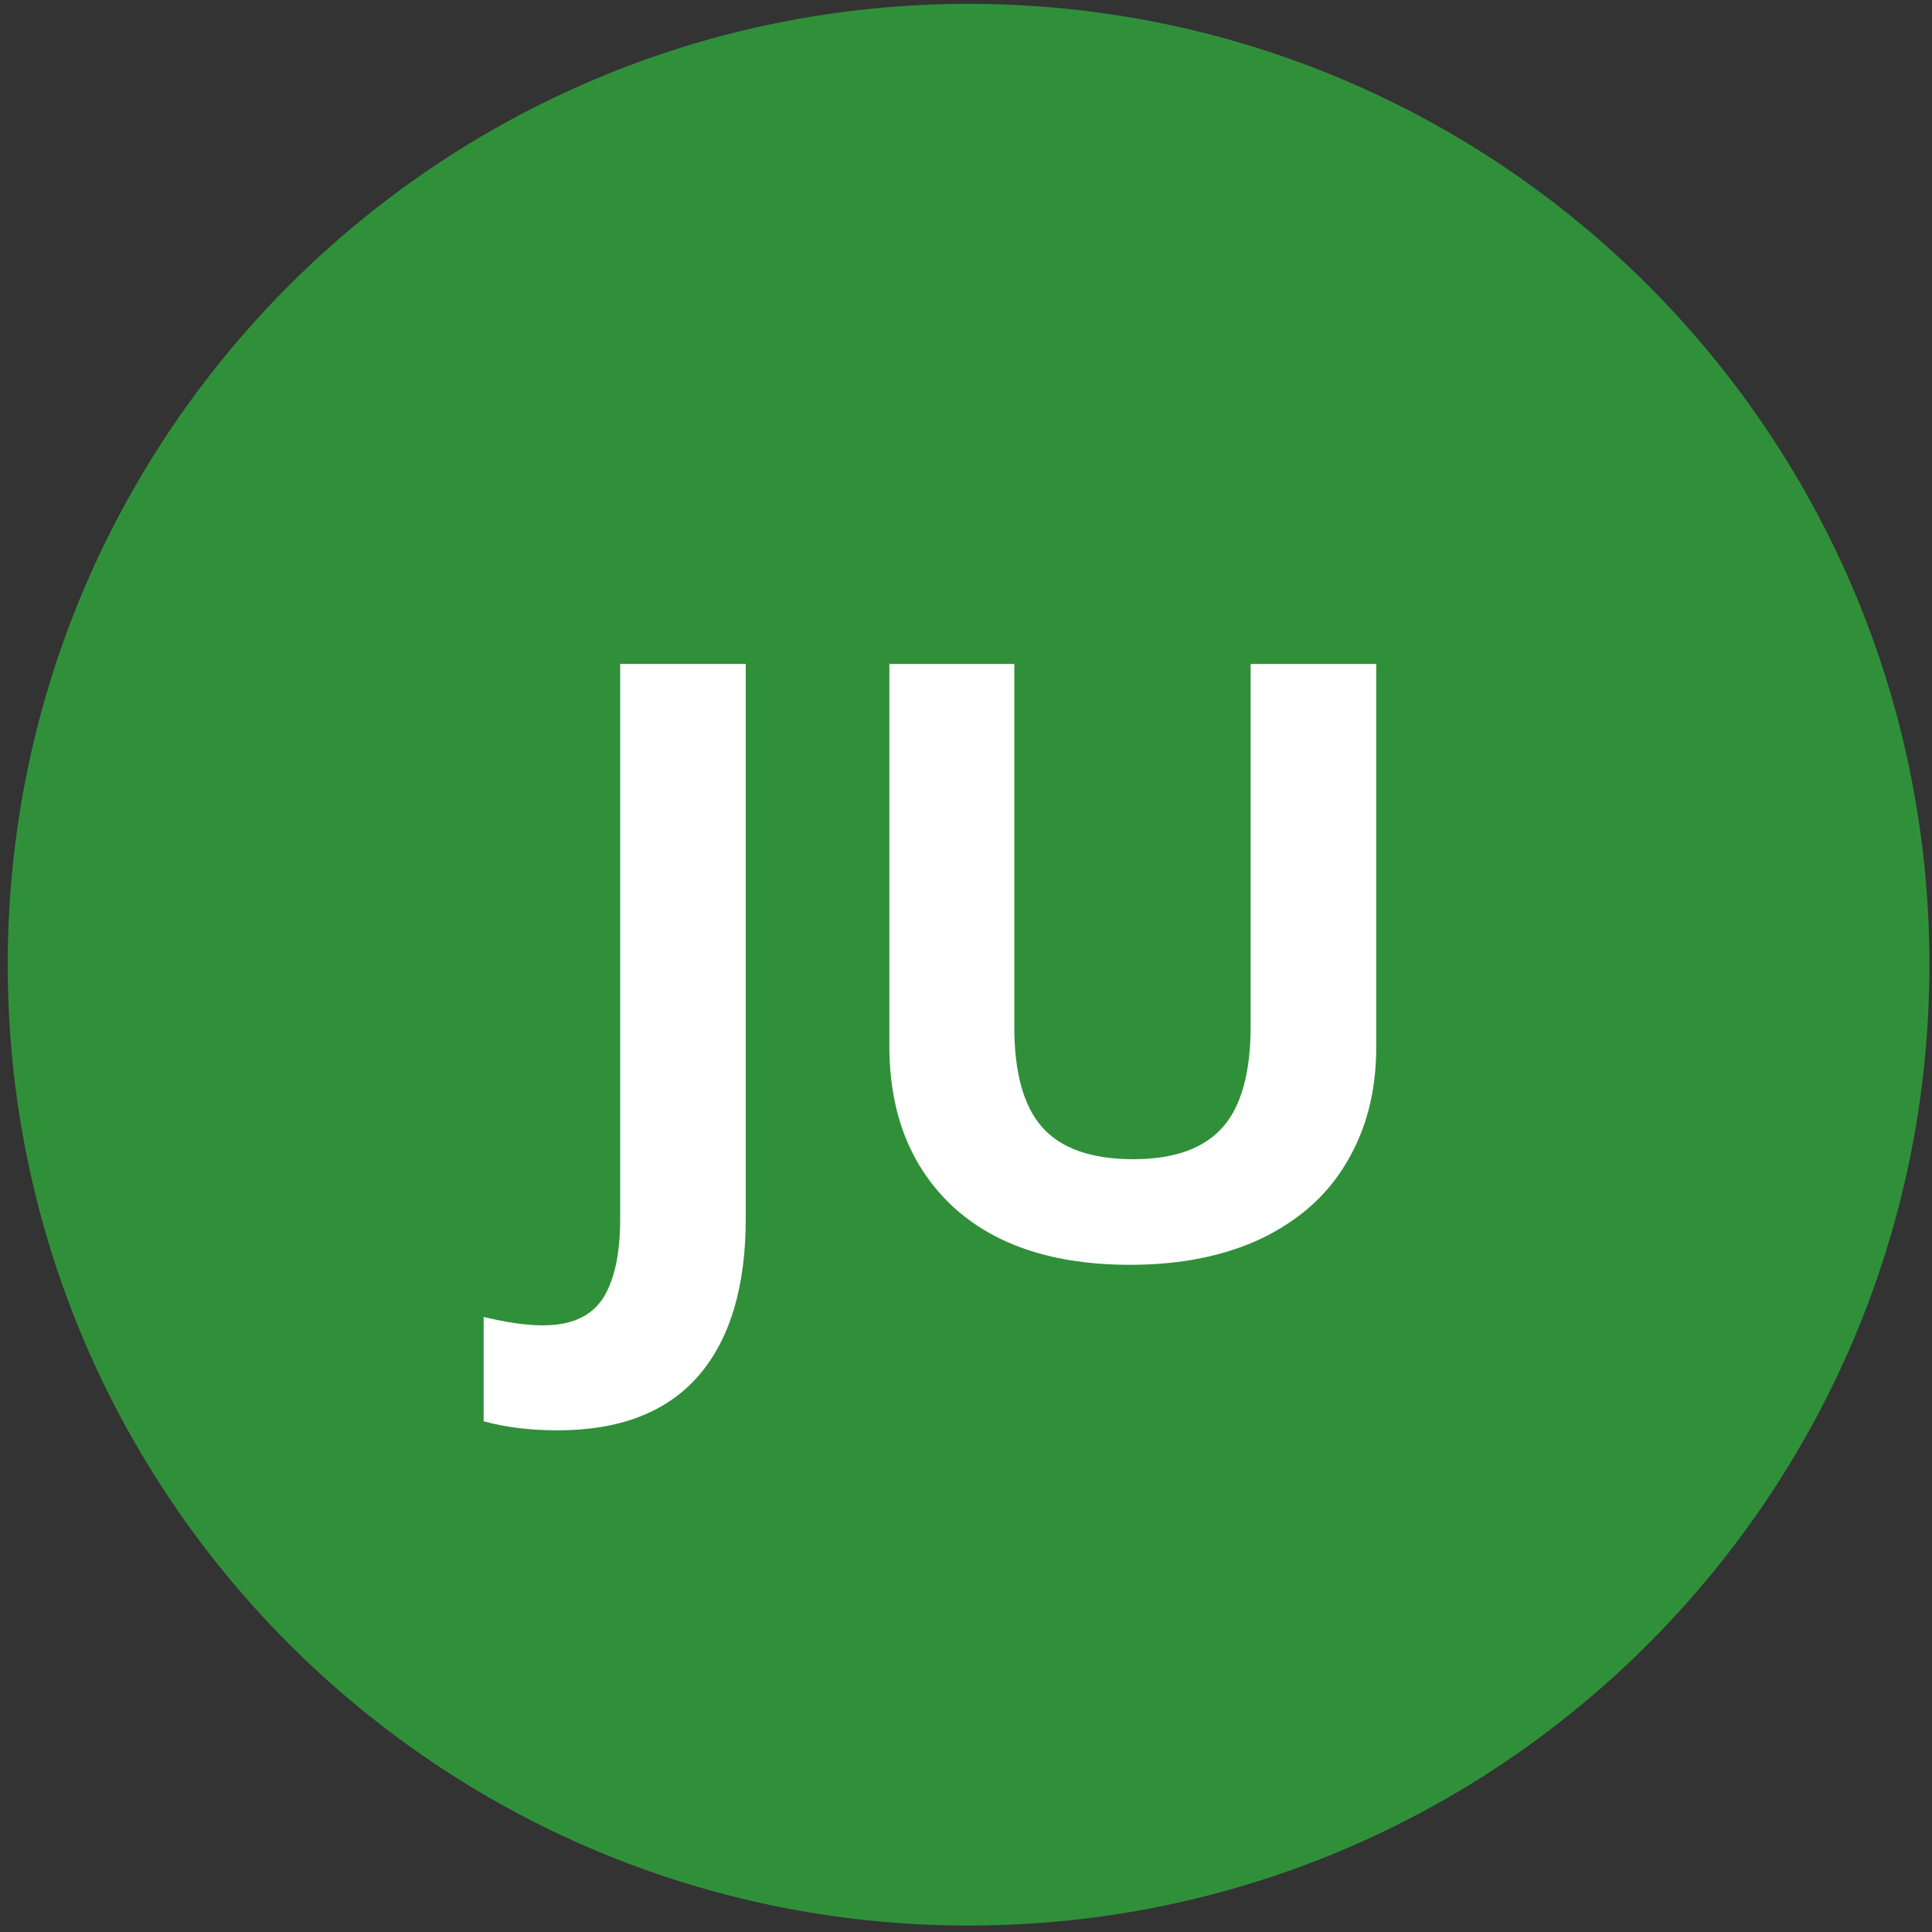 <?xml version="1.0" encoding="utf-8"?>
<!-- Generator: Adobe Illustrator 28.1.0, SVG Export Plug-In . SVG Version: 6.00 Build 0)  -->
<svg version="1.1" id="Ebene_1" xmlns="http://www.w3.org/2000/svg" xmlns:xlink="http://www.w3.org/1999/xlink" x="0px" y="0px"
	 viewBox="0 0 300 300" style="enable-background:new 0 0 300 300;" xml:space="preserve">
<rect x="0" y="0" width="300" height="300" fill="#333333" stroke="none"/>
<style type="text/css">
	.st0{fill:#D0353B;}
	.st1{fill:#FFFFFF;}
	.st2{fill:#83282A;}
	.st3{fill:#EF7D00;}
	.st4{fill:#CD1719;}
	.st5{fill:#30903A;}
</style>
<path class="st5" d="M150.4,299c82.4,0,149.2-66.8,149.2-149.2c0-82.4-66.8-149.2-149.2-149.2S1.2,67.4,1.2,149.8
	C1.2,232.2,68,299,150.4,299"/>
<path class="st1" d="M86.6,222.1c-4.4,0-8.2-0.5-11.5-1.4v-16.2c3.4,0.8,6.4,1.3,9.2,1.3c4.3,0,7.3-1.3,9.2-4
	c1.8-2.7,2.8-6.8,2.8-12.5v-86.2h19.5v86.1c0,10.7-2.5,18.9-7.4,24.5S96.2,222.1,86.6,222.1z"/>
<path class="st1" d="M213.7,103.1v59.5c0,6.8-1.5,12.7-4.6,17.9c-3,5.1-7.4,9-13.2,11.8c-5.7,2.7-12.5,4.1-20.4,4.1
	c-11.8,0-21-3-27.6-9.1c-6.5-6.1-9.8-14.4-9.8-24.9v-59.3h19.4v56.3c0,7.1,1.4,12.3,4.3,15.6c2.9,3.3,7.6,5,14.2,5
	c6.4,0,11-1.7,13.9-5s4.3-8.6,4.3-15.7v-56.2H213.7z"/>
</svg>
